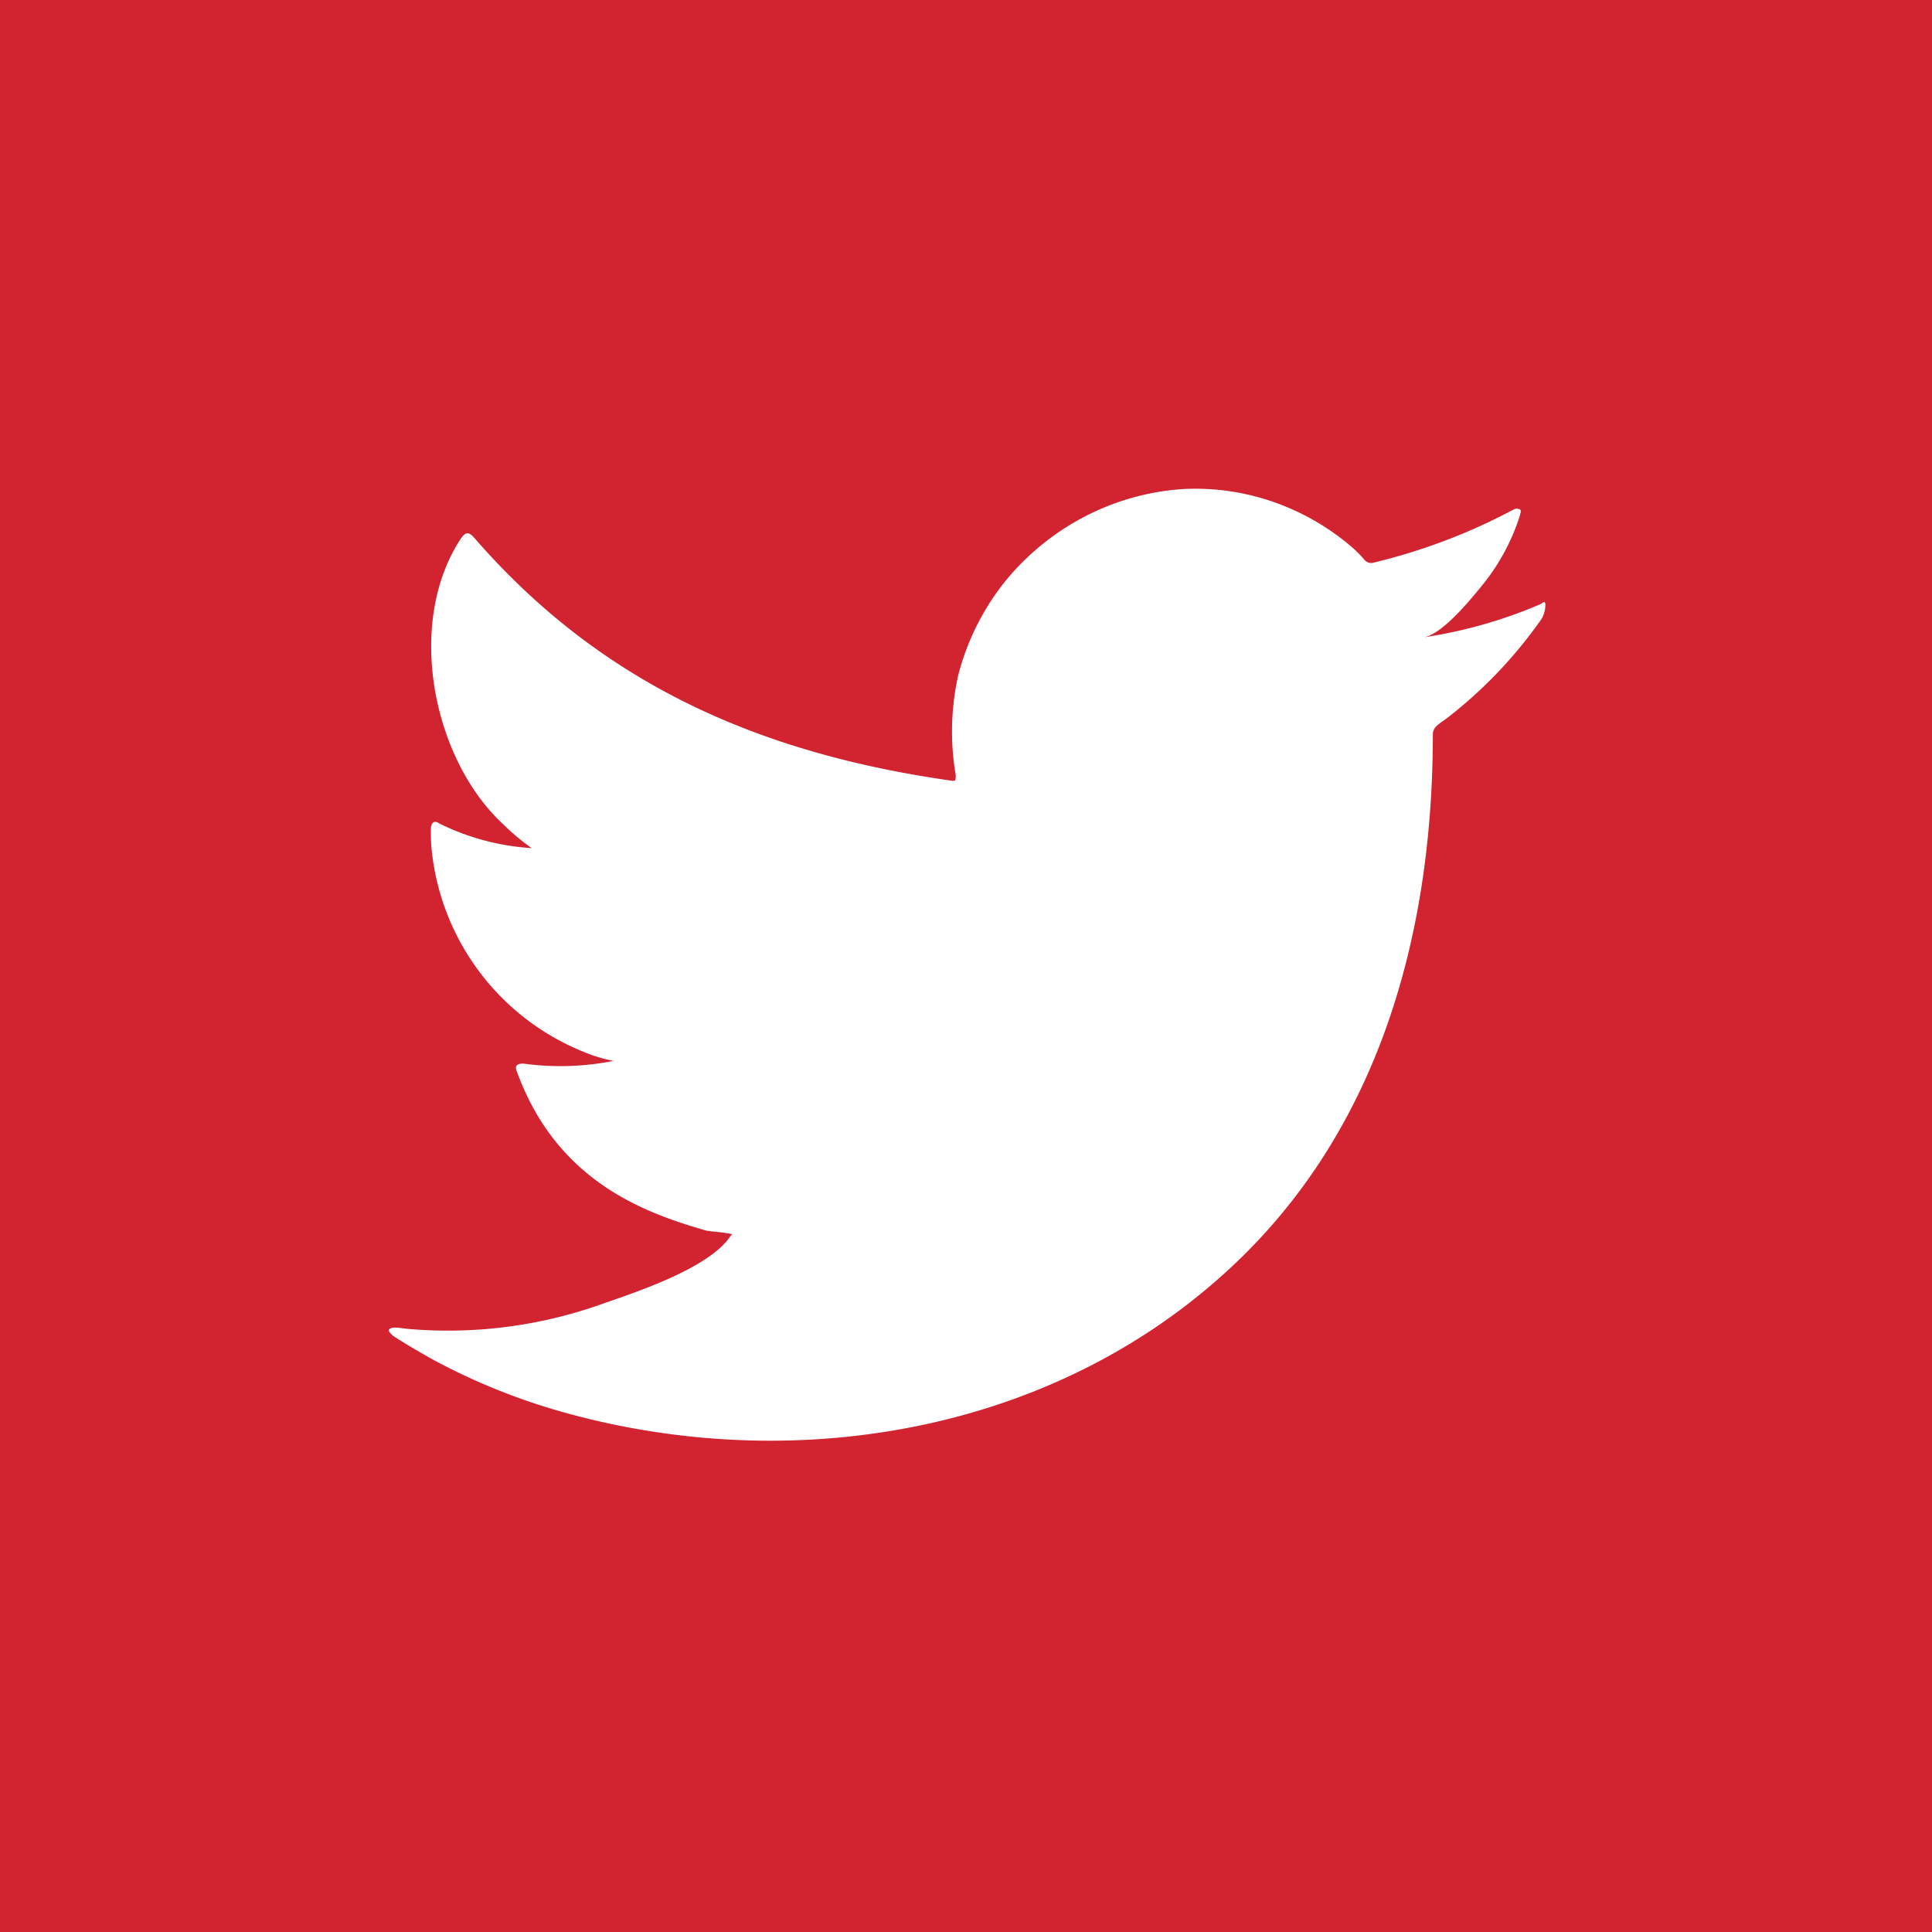 <?xml version="1.0"?>
<svg xmlns="http://www.w3.org/2000/svg" id="Layer_1" data-name="Layer 1" viewBox="0 0 79 79" width="79" height="79" x="0" y="0"><defs><style>.cls-1{fill:#d22330;}.cls-2{fill:#fff;}</style></defs><title>Twitter</title><rect class="cls-1" width="79" height="79"/><path class="cls-2" d="M63,24.7a19.35,19.35,0,0,1-4.78,1.36c.76-.13,1.89-1.52,2.35-2.08a8.72,8.72,0,0,0,1.58-2.9c0-.08.08-.18,0-.25a.28.28,0,0,0-.25,0A24.06,24.06,0,0,1,56.19,23a.36.36,0,0,1-.39-.1,4.81,4.81,0,0,0-.5-.51,9.91,9.91,0,0,0-2.74-1.68A9.67,9.67,0,0,0,48.34,20a10.16,10.16,0,0,0-4,1.13,10.39,10.39,0,0,0-3.23,2.63,10.18,10.18,0,0,0-1.93,3.86,10.52,10.52,0,0,0-.1,4.07c0,.23,0,.26-.19.23C31.1,30.81,24.61,28,19.4,22c-.23-.26-.35-.26-.54,0-2.29,3.44-1.18,9,1.69,11.68a9.27,9.27,0,0,0,1.19,1,9.86,9.86,0,0,1-3.76-1c-.22-.15-.34-.06-.36.19A7,7,0,0,0,17.68,35a10,10,0,0,0,6.16,8,6,6,0,0,0,1.25.38,11.15,11.15,0,0,1-3.69.11c-.26,0-.37.09-.26.34,1.62,4.43,5.12,5.74,7.74,6.49.36.06.71.06,1.06.15l-.06.06c-.87,1.33-3.89,2.31-5.29,2.8a18.74,18.74,0,0,1-8,1c-.43-.06-.52-.06-.64,0s0,.18.12.29c.55.36,1.11.68,1.68,1a26,26,0,0,0,5.37,2.15c9.65,2.67,20.53.71,27.78-6.49,5.69-5.66,7.69-13.46,7.69-21.27,0-.31.36-.47.57-.64a18.54,18.54,0,0,0,3.78-3.93,1.13,1.13,0,0,0,.25-.75h0C63.15,24.57,63.15,24.61,63,24.7Z"/></svg>
